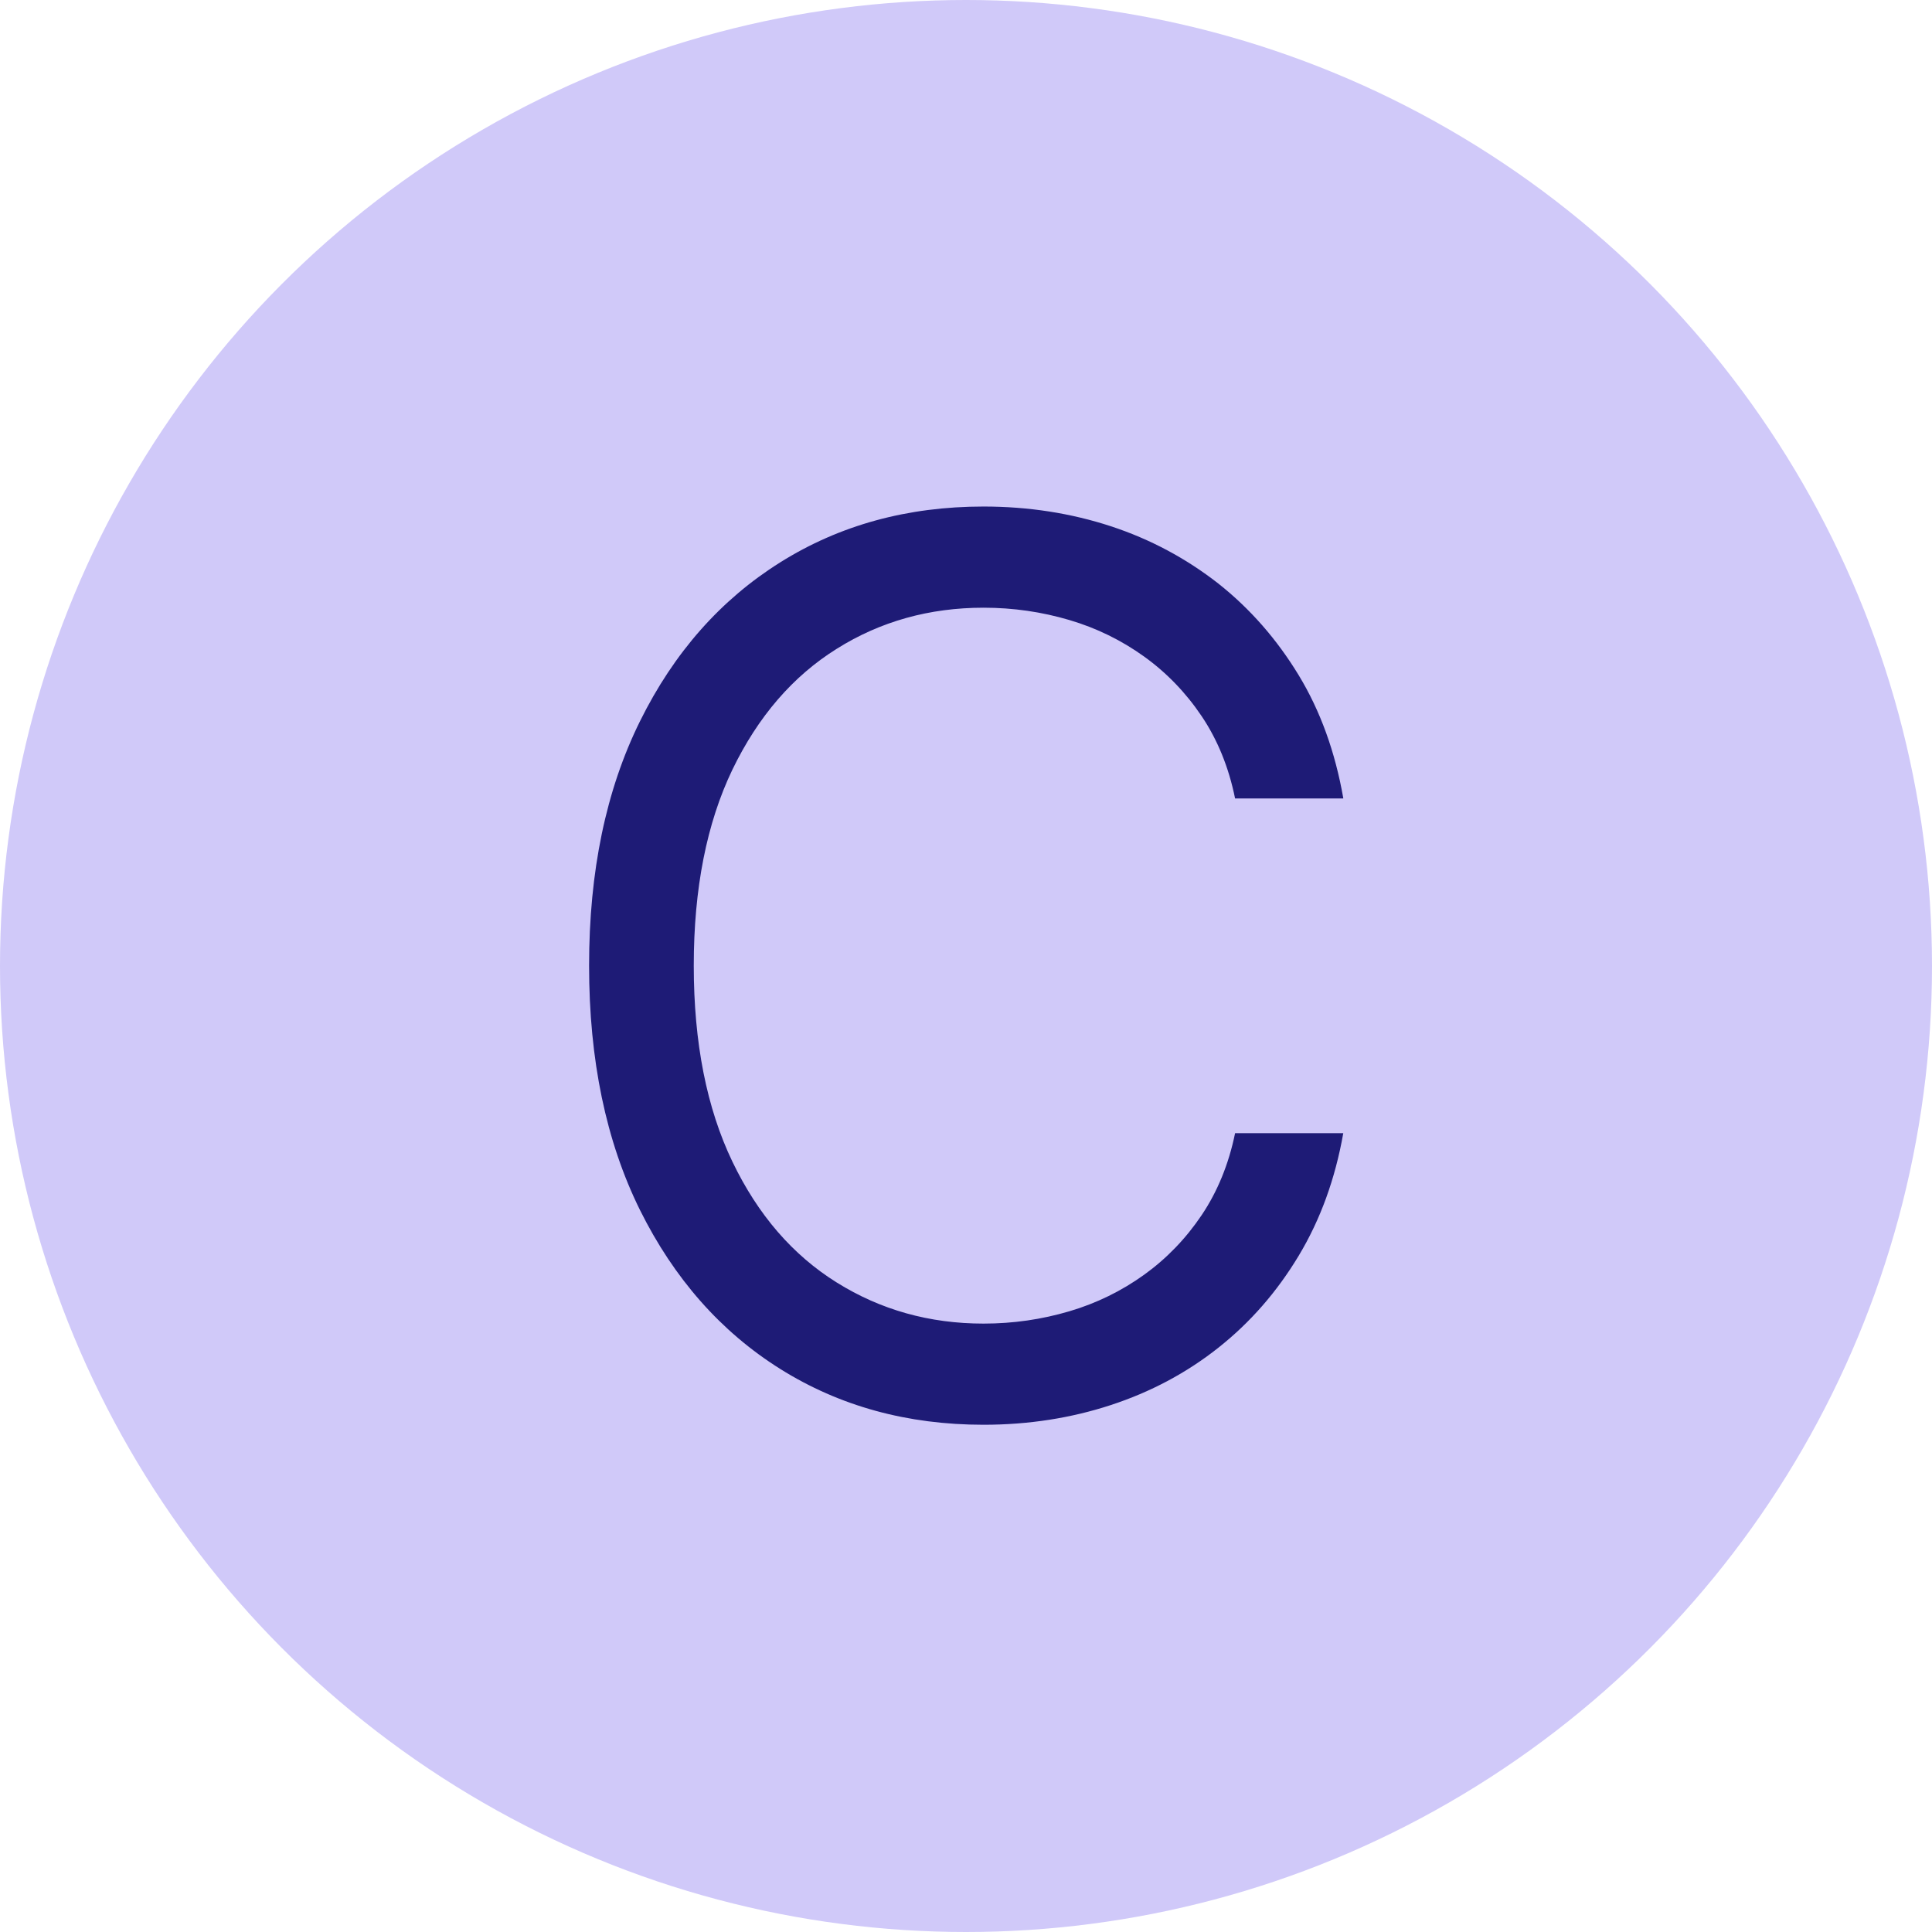 <?xml version="1.0" encoding="UTF-8"?>
<svg id="Ebene_1" data-name="Ebene 1" xmlns="http://www.w3.org/2000/svg" width="55" height="55" viewBox="0 0 55 55">
  <defs>
    <style>
      .cls-1 {
        isolation: isolate;
      }

      .cls-2 {
        fill: #1e1b76;
      }

      .cls-3 {
        fill: #d0c9f9;
      }
    </style>
  </defs>
  <circle id="Ellipse_1" data-name="Ellipse 1" class="cls-3" cx="27.5" cy="27.5" r="27.5"/>
  <g id="G" class="cls-1">
    <g class="cls-1">
      <path class="cls-2" d="M38.24,22.73h-3.08c-.18-.89-.5-1.67-.95-2.34-.45-.67-1-1.24-1.64-1.7s-1.35-.81-2.13-1.04c-.78-.23-1.59-.35-2.44-.35-1.54,0-2.94.39-4.18,1.17-1.25.78-2.24,1.93-2.97,3.44-.73,1.52-1.1,3.38-1.1,5.58s.37,4.06,1.1,5.58c.73,1.52,1.72,2.66,2.97,3.44,1.25.78,2.64,1.17,4.18,1.17.85,0,1.66-.12,2.44-.35.78-.23,1.49-.58,2.13-1.04s1.19-1.03,1.64-1.7.77-1.45.95-2.33h3.08c-.23,1.3-.65,2.46-1.27,3.49s-1.38,1.9-2.29,2.62c-.91.72-1.93,1.26-3.06,1.63-1.13.37-2.34.56-3.62.56-2.17,0-4.1-.53-5.79-1.59-1.69-1.06-3.02-2.57-3.99-4.52-.97-1.96-1.45-4.28-1.45-6.96s.48-5,1.45-6.96c.97-1.96,2.3-3.46,3.99-4.52,1.69-1.06,3.62-1.59,5.79-1.59,1.28,0,2.49.19,3.62.56,1.13.37,2.15.92,3.06,1.63.91.72,1.67,1.59,2.29,2.61s1.04,2.19,1.27,3.5Z"/>
    </g>
  </g>
</svg>